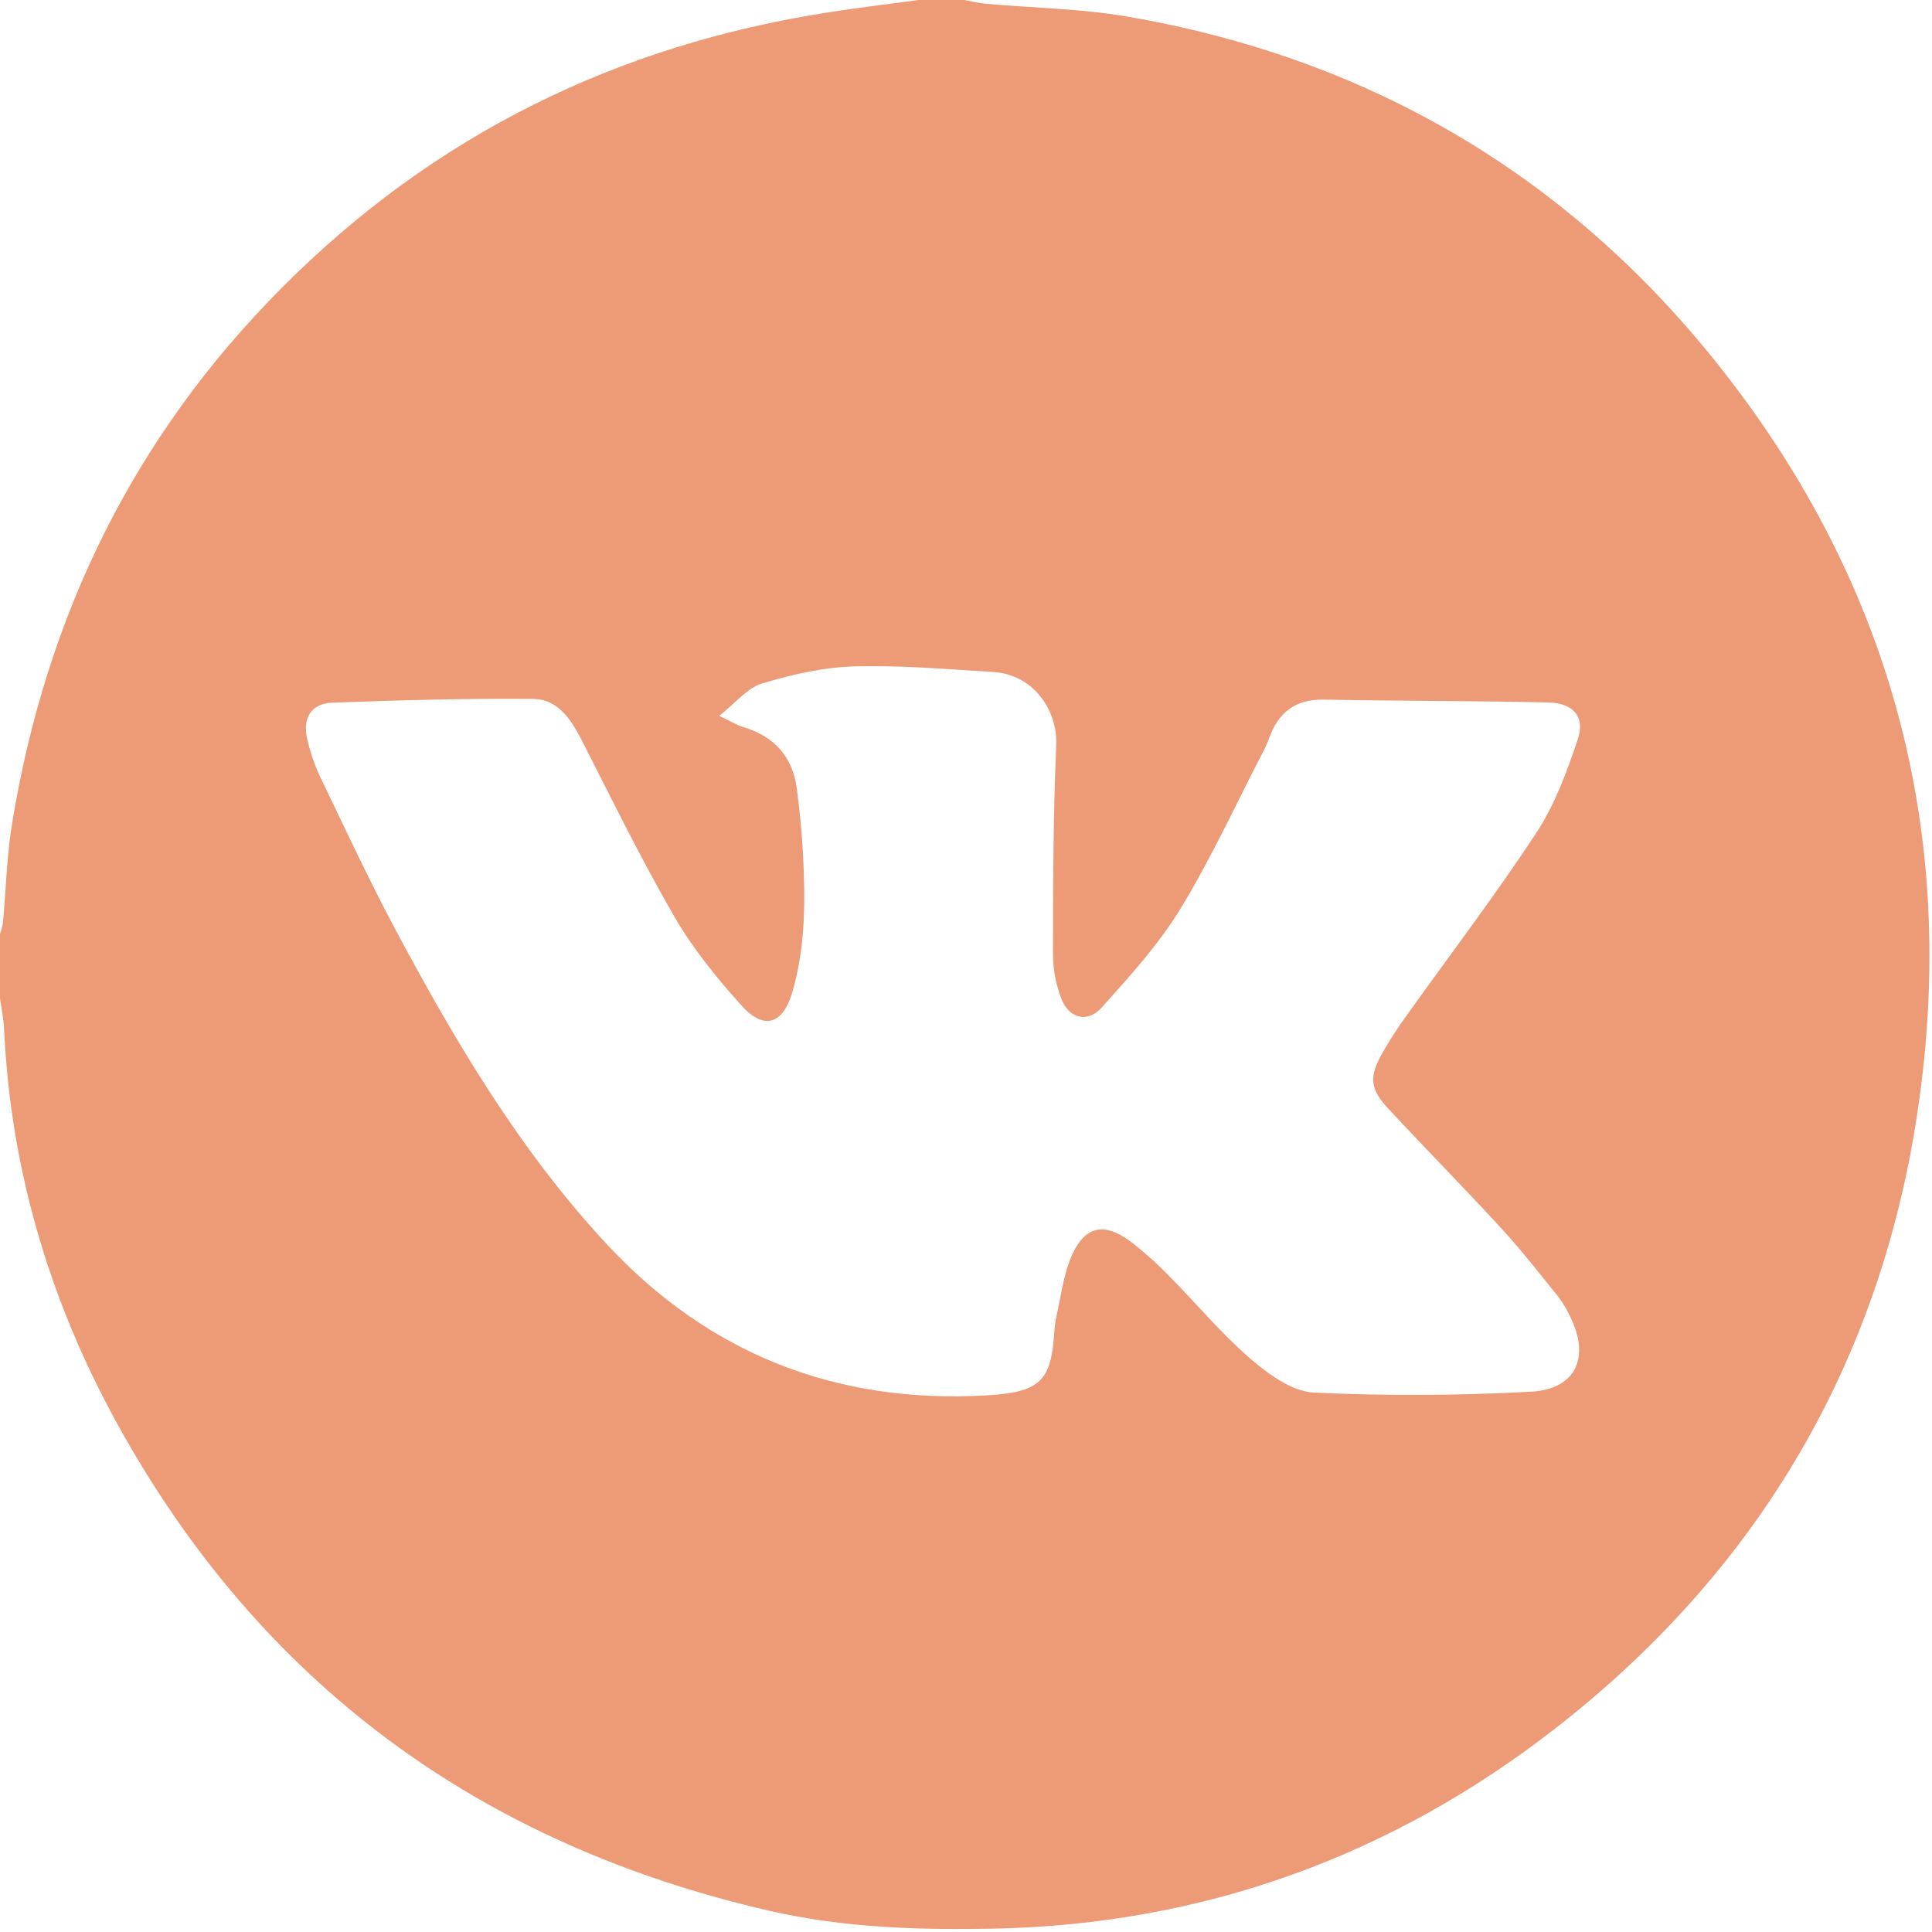 <?xml version="1.0" encoding="UTF-8"?> <svg xmlns="http://www.w3.org/2000/svg" width="511" height="511" viewBox="0 0 511 511" fill="none"> <g clip-path="url(#clip0_5508_10126)"> <path d="M243 0H255C256.95 0.35 258.89 0.84 260.85 1C273.26 2.11 285.85 2.27 298.05 4.37C361.58 15.25 414.14 45.93 454.16 96.11C501.34 155.28 518.76 223.34 506.55 298.04C495.91 363.04 463.68 416.26 411.88 456.76C368.33 490.82 318.44 509.02 262.79 510.11C242.97 510.5 223.2 509.89 203.74 505.44C127.1 487.91 68.92 445.44 30.94 376.44C13.18 344.17 2.84 309.44 1.09 272.38C1 269.56 0.37 266.78 0 264V247C0.338 246.07 0.596 245.114 0.77 244.14C1.6 235.22 1.77 226.2 3.27 217.38C12.27 162.86 35.27 115.54 74.59 76.07C114.9 35.58 163.28 11.9 219.39 3.22C227.24 2 235.13 1.07 243 0ZM190.22 189.33C193.49 190.88 195 191.83 196.65 192.33C204.82 194.79 209.65 200.14 210.75 208.6C211.48 214.2 212.06 219.83 212.36 225.47C213.04 237.96 213.1 250.47 209.51 262.61C207 271 202 272.49 196.17 266C189.64 258.76 183.34 251 178.47 242.62C169.8 227.68 162.19 212.12 154.34 196.71C151.34 190.85 148.03 184.91 140.85 184.85C123.21 184.71 105.55 185.2 87.91 185.85C82.26 186.04 79.91 190.04 81.29 195.64C81.994 198.731 82.999 201.745 84.29 204.64C90.93 218.43 97.37 232.34 104.57 245.83C120.36 275.4 137.4 304.21 160.38 328.96C187.43 358.11 221.14 371.29 260.64 369.09C274.87 368.29 277.89 365.46 278.81 353.02C278.876 351.522 279.053 350.032 279.34 348.56C280.59 343.09 281.21 337.32 283.41 332.24C286.87 324.24 292.01 323.18 298.94 328.32C302.636 331.154 306.112 334.263 309.34 337.62C316.49 344.83 323.02 352.73 330.68 359.33C335.43 363.43 341.68 368.01 347.45 368.33C366.568 369.218 385.719 369.142 404.83 368.1C416.71 367.52 420.66 359.1 415.36 348.39C414.551 346.569 413.545 344.842 412.36 343.24C407.36 337.03 402.43 330.71 397.04 324.83C387.24 314.16 377.04 303.83 367.19 293.23C362.41 288.11 362.07 284.95 365.44 278.82C367.403 275.344 369.567 271.985 371.92 268.76C383.42 252.63 395.46 236.86 406.32 220.32C411.23 212.84 414.47 204.07 417.32 195.5C419.32 189.58 416.09 185.94 409.57 185.8C389.77 185.35 369.95 185.42 350.14 185.04C342.49 184.89 338.05 188.55 335.61 195.4C335.081 196.805 334.456 198.171 333.74 199.49C326.63 213.21 320.19 227.35 312.14 240.49C306.39 249.89 298.78 258.24 291.39 266.49C287.67 270.66 282.72 269.39 280.72 264.14C279.285 260.426 278.536 256.482 278.51 252.5C278.51 234.02 278.58 215.5 279.37 197.05C279.76 188.05 273.5 178.39 262.69 177.74C250.41 177 238.09 175.9 225.82 176.26C217.67 176.5 209.4 178.41 201.55 180.78C197.68 181.92 194.66 185.84 190.22 189.33Z" fill="#ED9A76"></path> </g> <defs> <clipPath id="clip0_5508_10126"> <rect width="511" height="511" fill="white"></rect> </clipPath> </defs> </svg> 